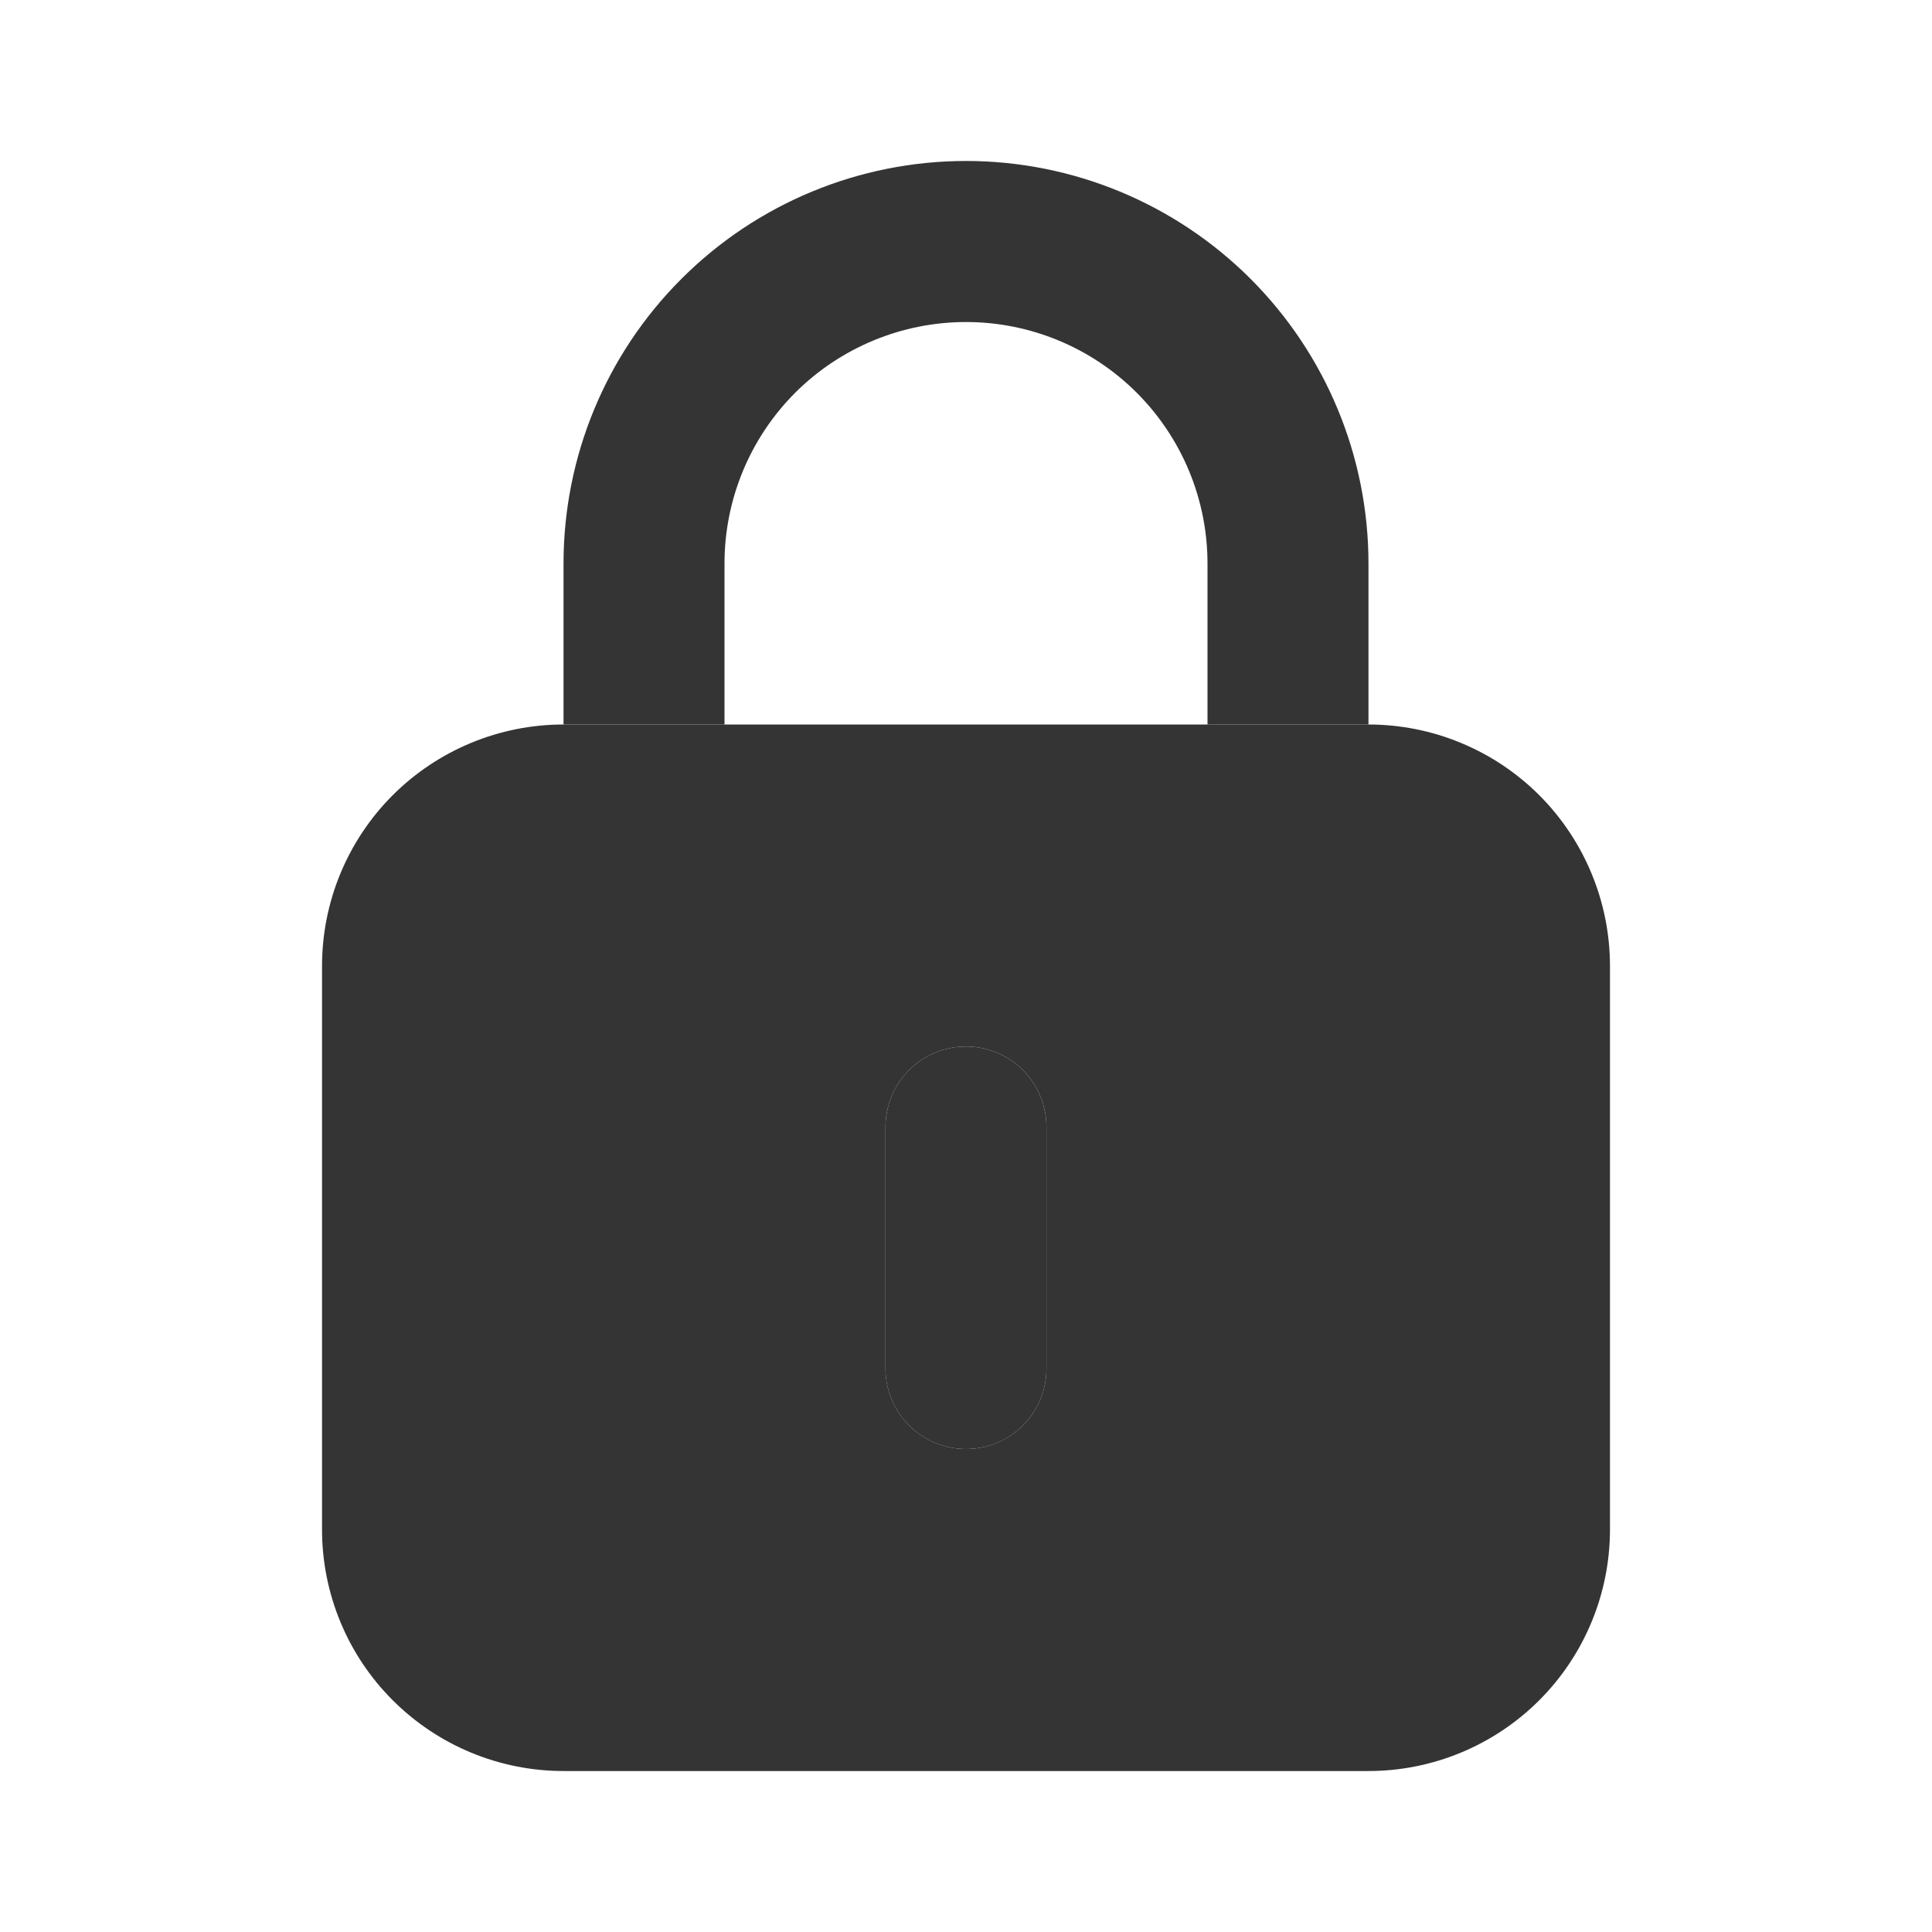 <svg width="22" height="22" viewBox="0 0 22 22" fill="none" xmlns="http://www.w3.org/2000/svg">
<path d="M8.25 6.417C8.25 5.687 8.54 4.988 9.055 4.472C9.571 3.957 10.271 3.667 11 3.667C11.729 3.667 12.429 3.957 12.944 4.472C13.46 4.988 13.75 5.687 13.75 6.417V8.25H15.583V6.417C15.583 5.201 15.1 4.035 14.241 3.176C13.381 2.316 12.215 1.833 11 1.833C9.784 1.833 8.618 2.316 7.759 3.176C6.899 4.035 6.417 5.201 6.417 6.417V8.25H8.25V6.417ZM11 16.5C10.757 16.5 10.524 16.404 10.352 16.232C10.18 16.06 10.083 15.827 10.083 15.584V12.834C10.083 12.59 10.18 12.357 10.352 12.185C10.524 12.013 10.757 11.917 11 11.917C11.243 11.917 11.476 12.013 11.648 12.185C11.82 12.357 11.916 12.59 11.916 12.834V15.584C11.916 15.827 11.82 16.06 11.648 16.232C11.476 16.404 11.243 16.5 11 16.5Z" fill="#343434"/>
<path d="M15.583 8.25H6.417C5.687 8.25 4.988 8.54 4.472 9.055C3.956 9.571 3.667 10.271 3.667 11V17.417C3.667 18.146 3.956 18.846 4.472 19.361C4.988 19.877 5.687 20.167 6.417 20.167H15.583C16.312 20.167 17.012 19.877 17.528 19.361C18.043 18.846 18.333 18.146 18.333 17.417V11C18.333 10.271 18.043 9.571 17.528 9.055C17.012 8.54 16.312 8.25 15.583 8.25ZM11.916 15.583C11.916 15.826 11.82 16.06 11.648 16.232C11.476 16.403 11.243 16.5 11 16.5C10.757 16.5 10.524 16.403 10.352 16.232C10.18 16.06 10.083 15.826 10.083 15.583V12.833C10.083 12.59 10.18 12.357 10.352 12.185C10.524 12.013 10.757 11.917 11 11.917C11.243 11.917 11.476 12.013 11.648 12.185C11.82 12.357 11.916 12.59 11.916 12.833V15.583Z" fill="#343434"/>
</svg>
